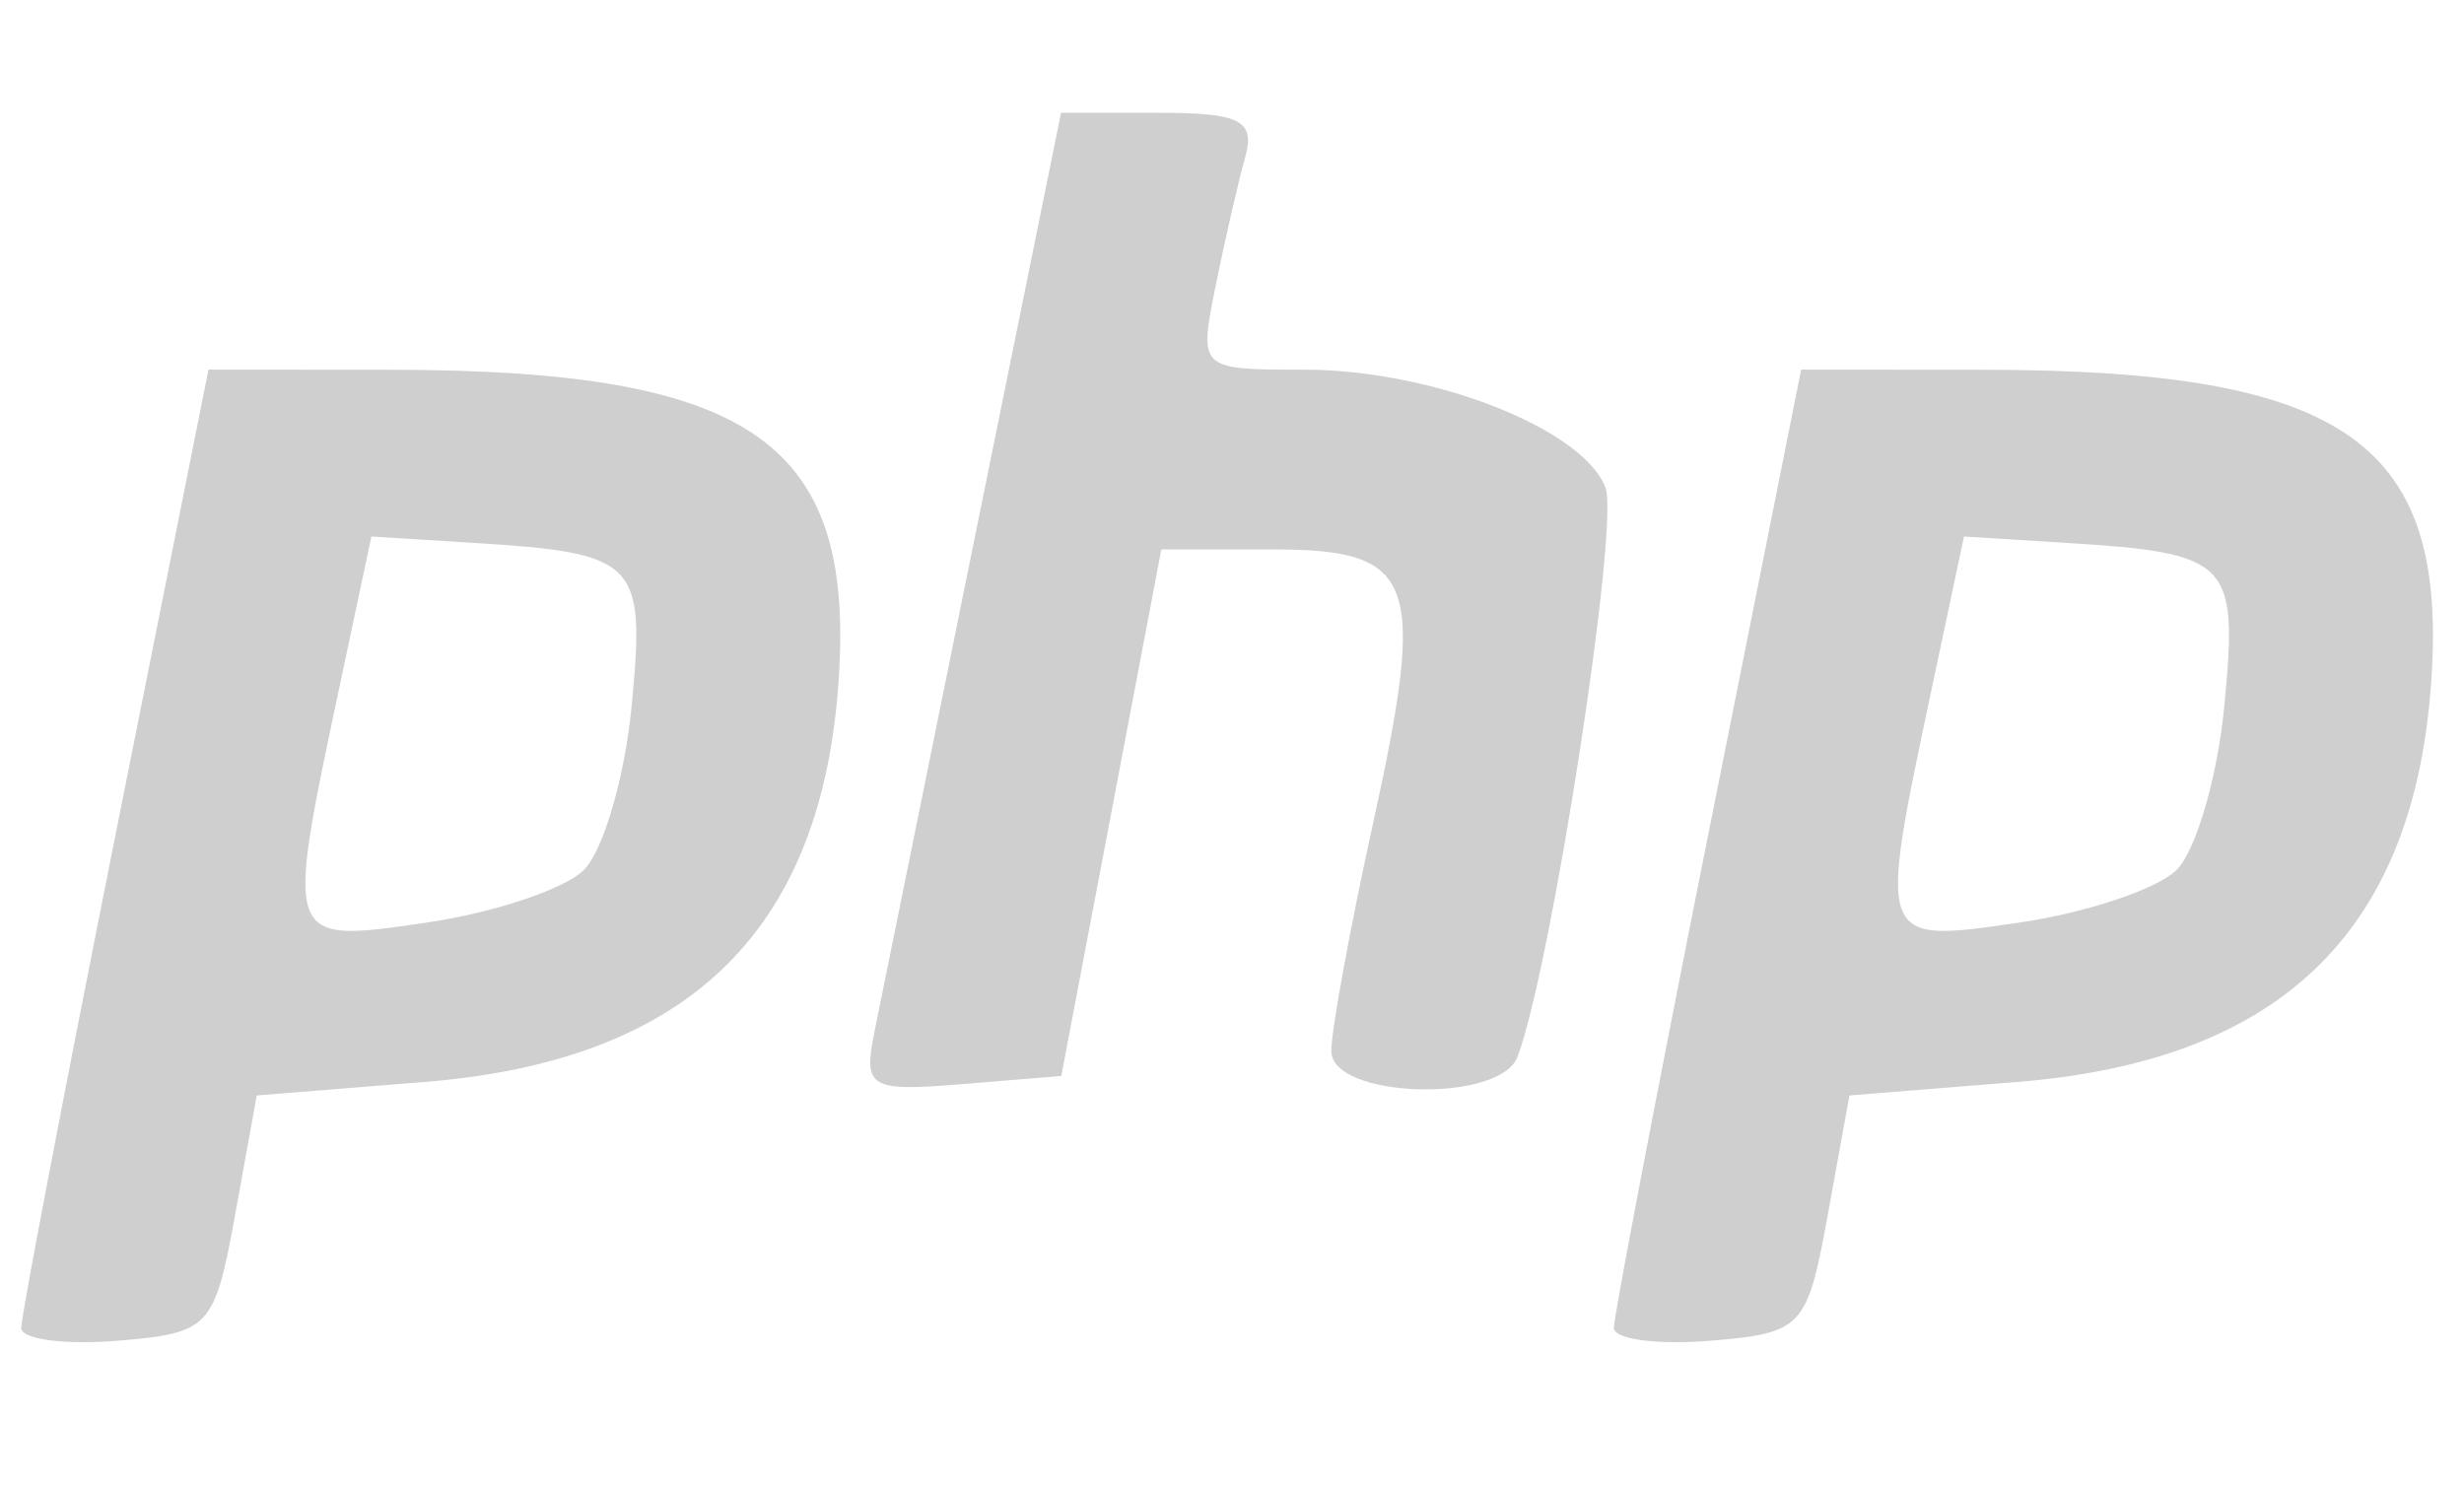 <?xml version="1.0" encoding="UTF-8" standalone="no"?>
<!-- Created with Inkscape (http://www.inkscape.org/) -->

<svg
   xmlns:dc="http://purl.org/dc/elements/1.1/"
   xmlns:cc="http://creativecommons.org/ns#"
   xmlns:rdf="http://www.w3.org/1999/02/22-rdf-syntax-ns#"
   xmlns:svg="http://www.w3.org/2000/svg"
   xmlns="http://www.w3.org/2000/svg"
   xmlns:sodipodi="http://sodipodi.sourceforge.net/DTD/sodipodi-0.dtd"
   xmlns:inkscape="http://www.inkscape.org/namespaces/inkscape"
   id="svg2"
   version="1.1"
   inkscape:version="0.48.3.1 r9886"
   width="53"
   height="32"
   sodipodi:docname="php.svg">
  <defs
     id="defs6" />
  <sodipodi:namedview
     pagecolor="#ffffff"
     bordercolor="#666666"
     borderopacity="1"
     objecttolerance="10"
     gridtolerance="10"
     guidetolerance="10"
     inkscape:pageopacity="0"
     inkscape:pageshadow="2"
     inkscape:window-width="1440"
     inkscape:window-height="856"
     id="namedview4"
     showgrid="false"
     inkscape:zoom="4.3800049"
     inkscape:cx="24.5206"
     inkscape:cy="24.729058"
     inkscape:window-x="0"
     inkscape:window-y="22"
     inkscape:window-maximized="1"
     inkscape:current-layer="svg2" />
  <path
     style="fill:#cccccc;fill-opacity:0.941"
     d="M 0.456,28.567 C 0.456,28.321 1.362,23.582 2.47,18.036 l 2.014,-10.084 3.926,0.003 c 7.86,0.006 10.053,1.589 9.61,6.933 -0.434,5.233 -3.302,7.941 -8.886,8.389 l -3.611,0.29 -0.463,2.553 C 4.614,28.573 4.515,28.679 2.526,28.844 1.388,28.938 0.456,28.814 0.456,28.568 z M 12.551,18.725 c 0.422,-0.41 0.889,-2.002 1.036,-3.54 0.299,-3.116 0.134,-3.286 -3.426,-3.507 L 7.988,11.543 7.285,14.858 c -1.156,5.453 -1.163,5.435 1.874,4.993 1.444,-0.21 2.97,-0.717 3.392,-1.127 z m 22.163,9.843 c -1.89e-4,-0.246 0.906,-4.986 2.014,-10.532 l 2.014,-10.084 3.926,0.003 c 7.86,0.006 10.053,1.589 9.61,6.933 -0.434,5.233 -3.302,7.941 -8.886,8.389 l -3.611,0.29 -0.463,2.553 c -0.445,2.454 -0.544,2.559 -2.533,2.724 -1.138,0.094 -2.07,-0.03 -2.07,-0.276 z m 12.095,-9.843 c 0.422,-0.41 0.889,-2.002 1.036,-3.54 0.299,-3.116 0.134,-3.286 -3.426,-3.507 l -2.174,-0.135 -0.703,3.315 c -1.156,5.453 -1.163,5.435 1.874,4.993 1.444,-0.21 2.97,-0.717 3.392,-1.127 z m -28.004,3.493 c 0.142,-0.704 1.104,-5.446 2.138,-10.536 l 1.88,-9.255 2.115,0 c 1.75,0 2.068,0.167 1.843,0.967 -0.15,0.532 -0.435,1.775 -0.634,2.763 -0.361,1.793 -0.358,1.796 1.91,1.796 2.751,0 5.989,1.268 6.476,2.535 0.307,0.8 -1.155,10.276 -1.89,12.245 -0.377,1.011 -4.007,0.9 -4.007,-0.122 0,-0.447 0.407,-2.666 0.905,-4.93 1.148,-5.223 0.913,-5.861 -2.163,-5.861 l -2.398,0 -1.076,5.664 -1.076,5.664 -2.14,0.176 c -1.98,0.163 -2.121,0.08 -1.882,-1.105 z"
     id="path2989"
     inkscape:connector-curvature="0" />
</svg>
